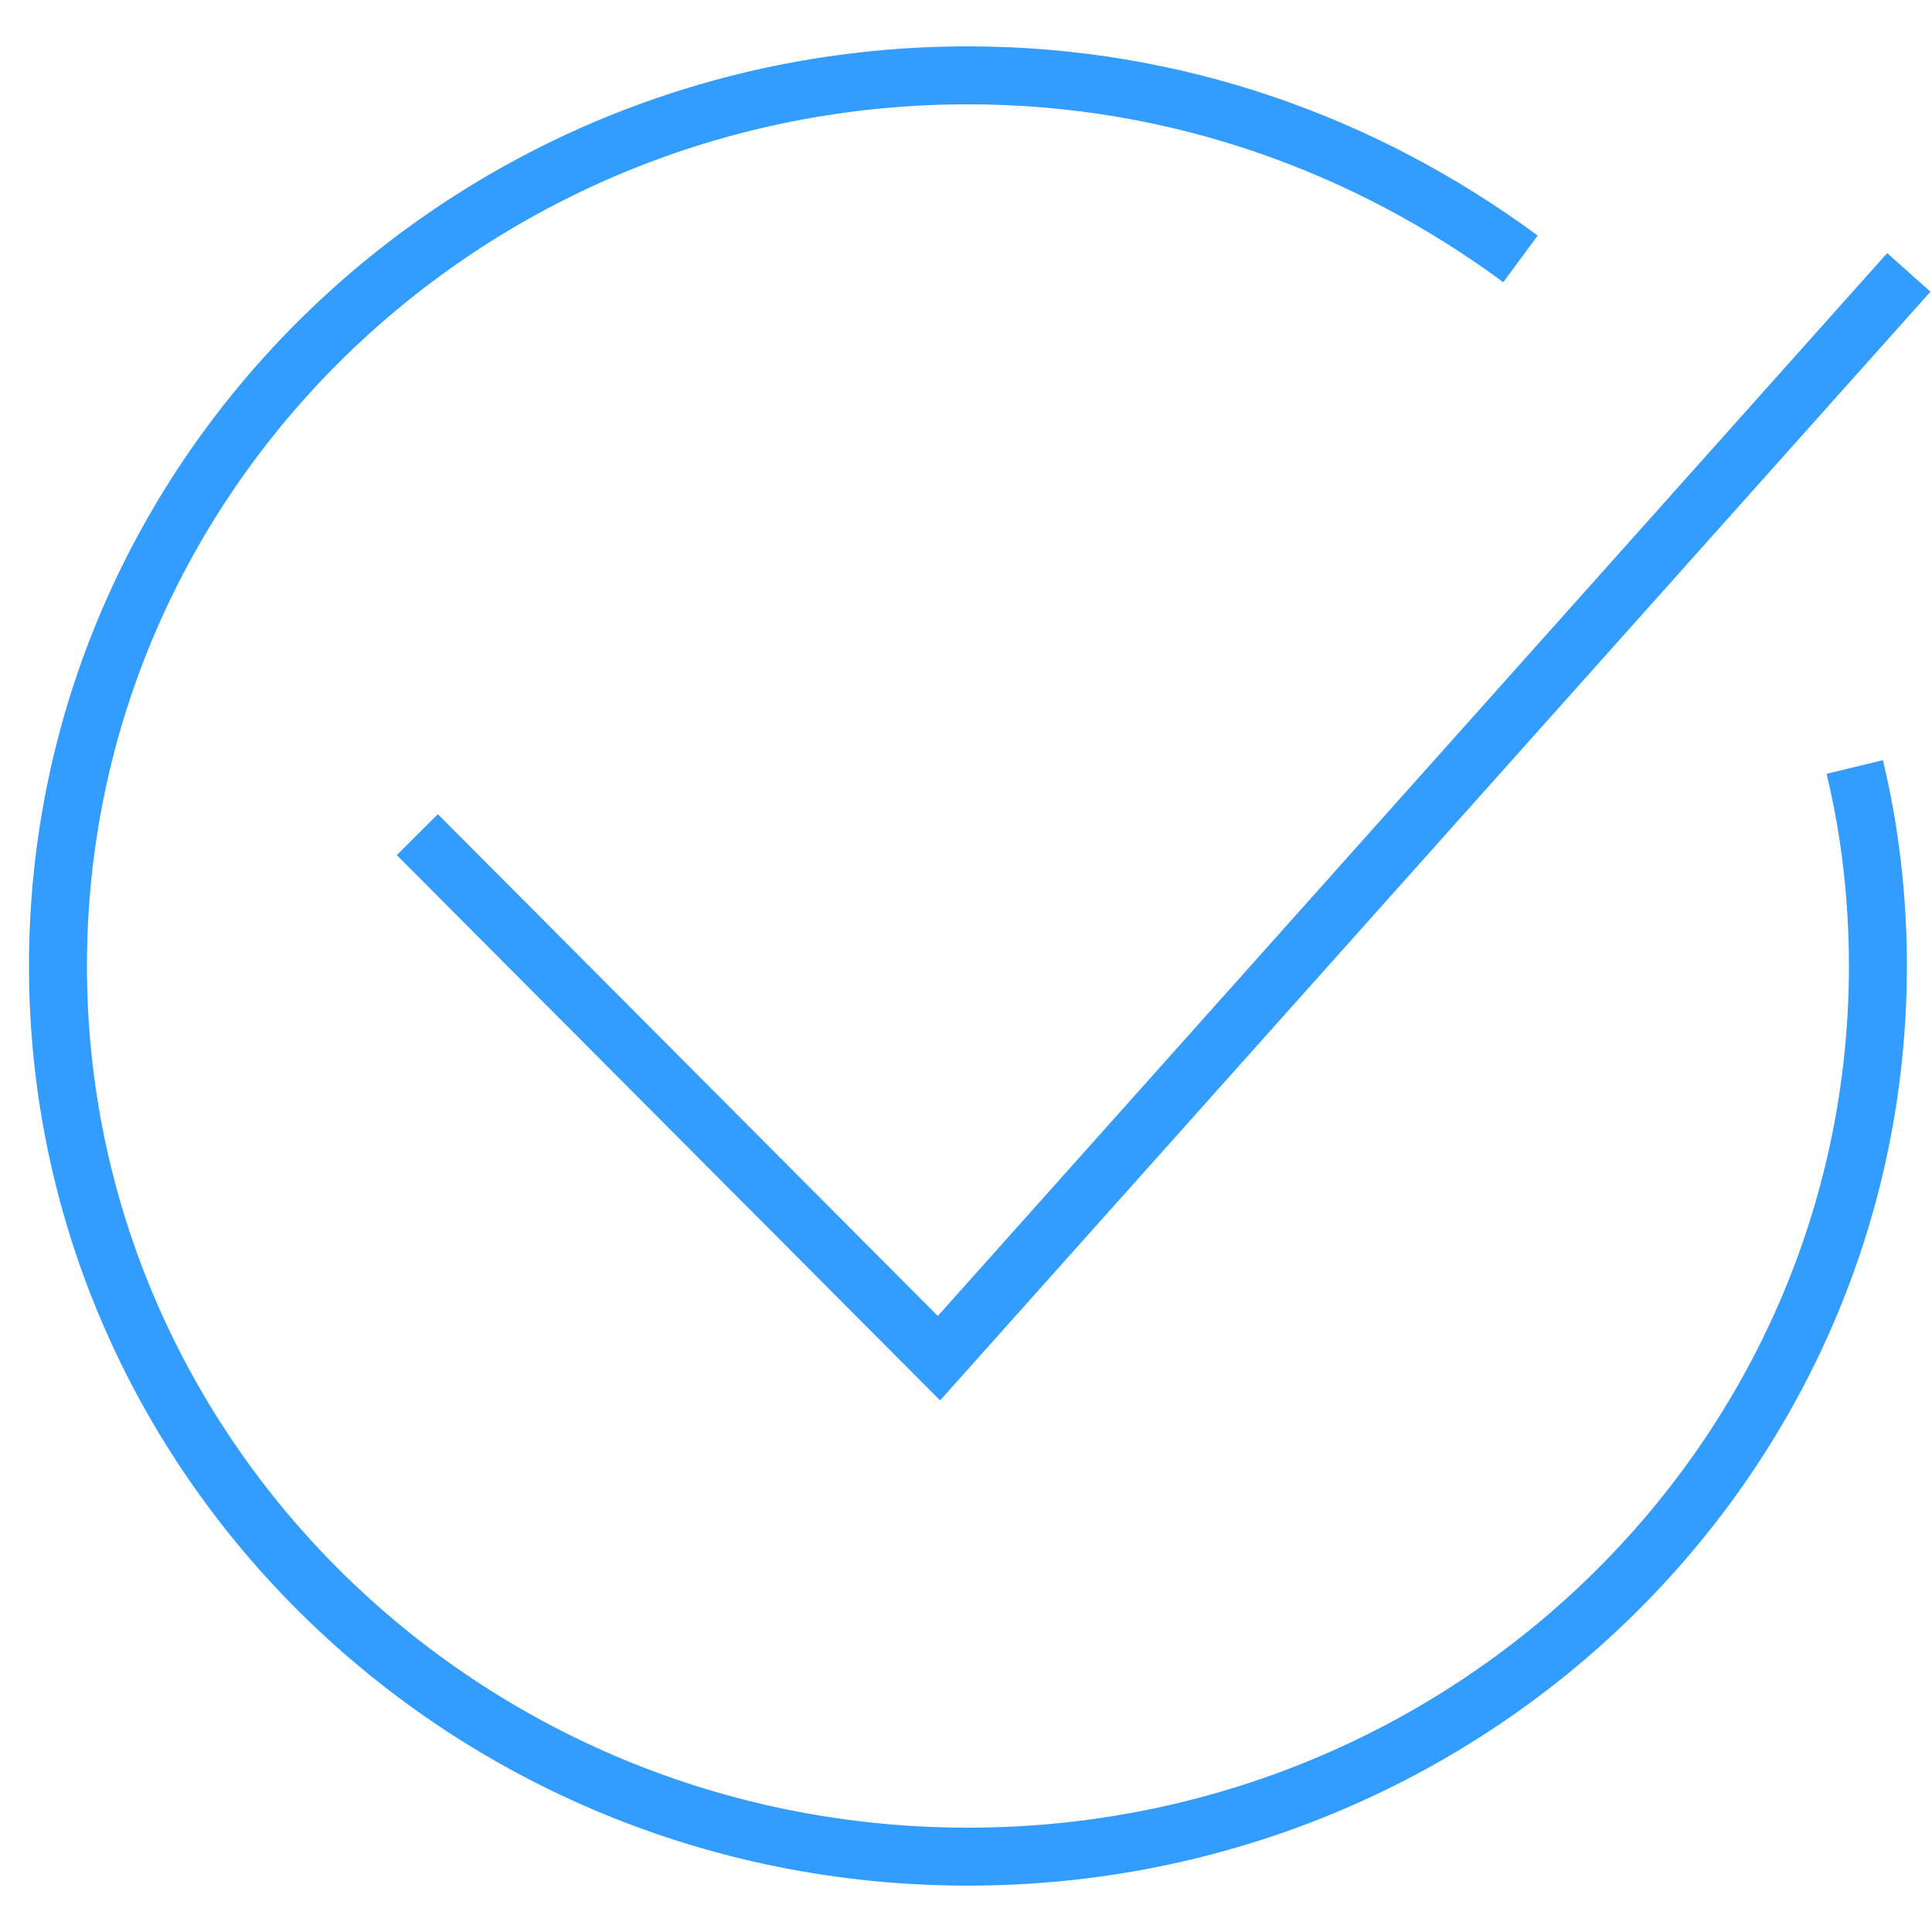 <?xml version="1.0" encoding="UTF-8"?> <svg xmlns="http://www.w3.org/2000/svg" viewBox="1950 2450 100 100" width="100" height="100" data-guides="{&quot;vertical&quot;:[],&quot;horizontal&quot;:[]}"><path fill="none" stroke="#339dff" fill-opacity="1" stroke-width="3" stroke-opacity="1" color="rgb(51, 51, 51)" font-size-adjust="none" stroke-miterlimit="10" class="st0" id="tSvg5bf99aace" title="Path 3" d="M 2046 2489.7 C 2046.8 2493 2047.2 2496.5 2047.2 2500C 2047.2 2525.5 2026.1 2546.1 2000.1 2546.1C 1974 2546.1 1953 2525.4 1953 2500C 1953 2474.5 1974.1 2453.9 2000.1 2453.9C 2010.9 2453.9 2020.7 2457.5 2028.7 2463.4"></path><path fill="none" stroke="#339dff" fill-opacity="1" stroke-width="3" stroke-opacity="1" color="rgb(51, 51, 51)" font-size-adjust="none" stroke-miterlimit="10" class="st0" id="tSvg17c7e5aa12a" title="Path 4" d="M 2048.8 2464.1 C 2032.067 2482.833 2015.333 2501.567 1998.6 2520.3C 1989.6 2511.267 1980.6 2502.233 1971.6 2493.2"></path><defs></defs></svg> 